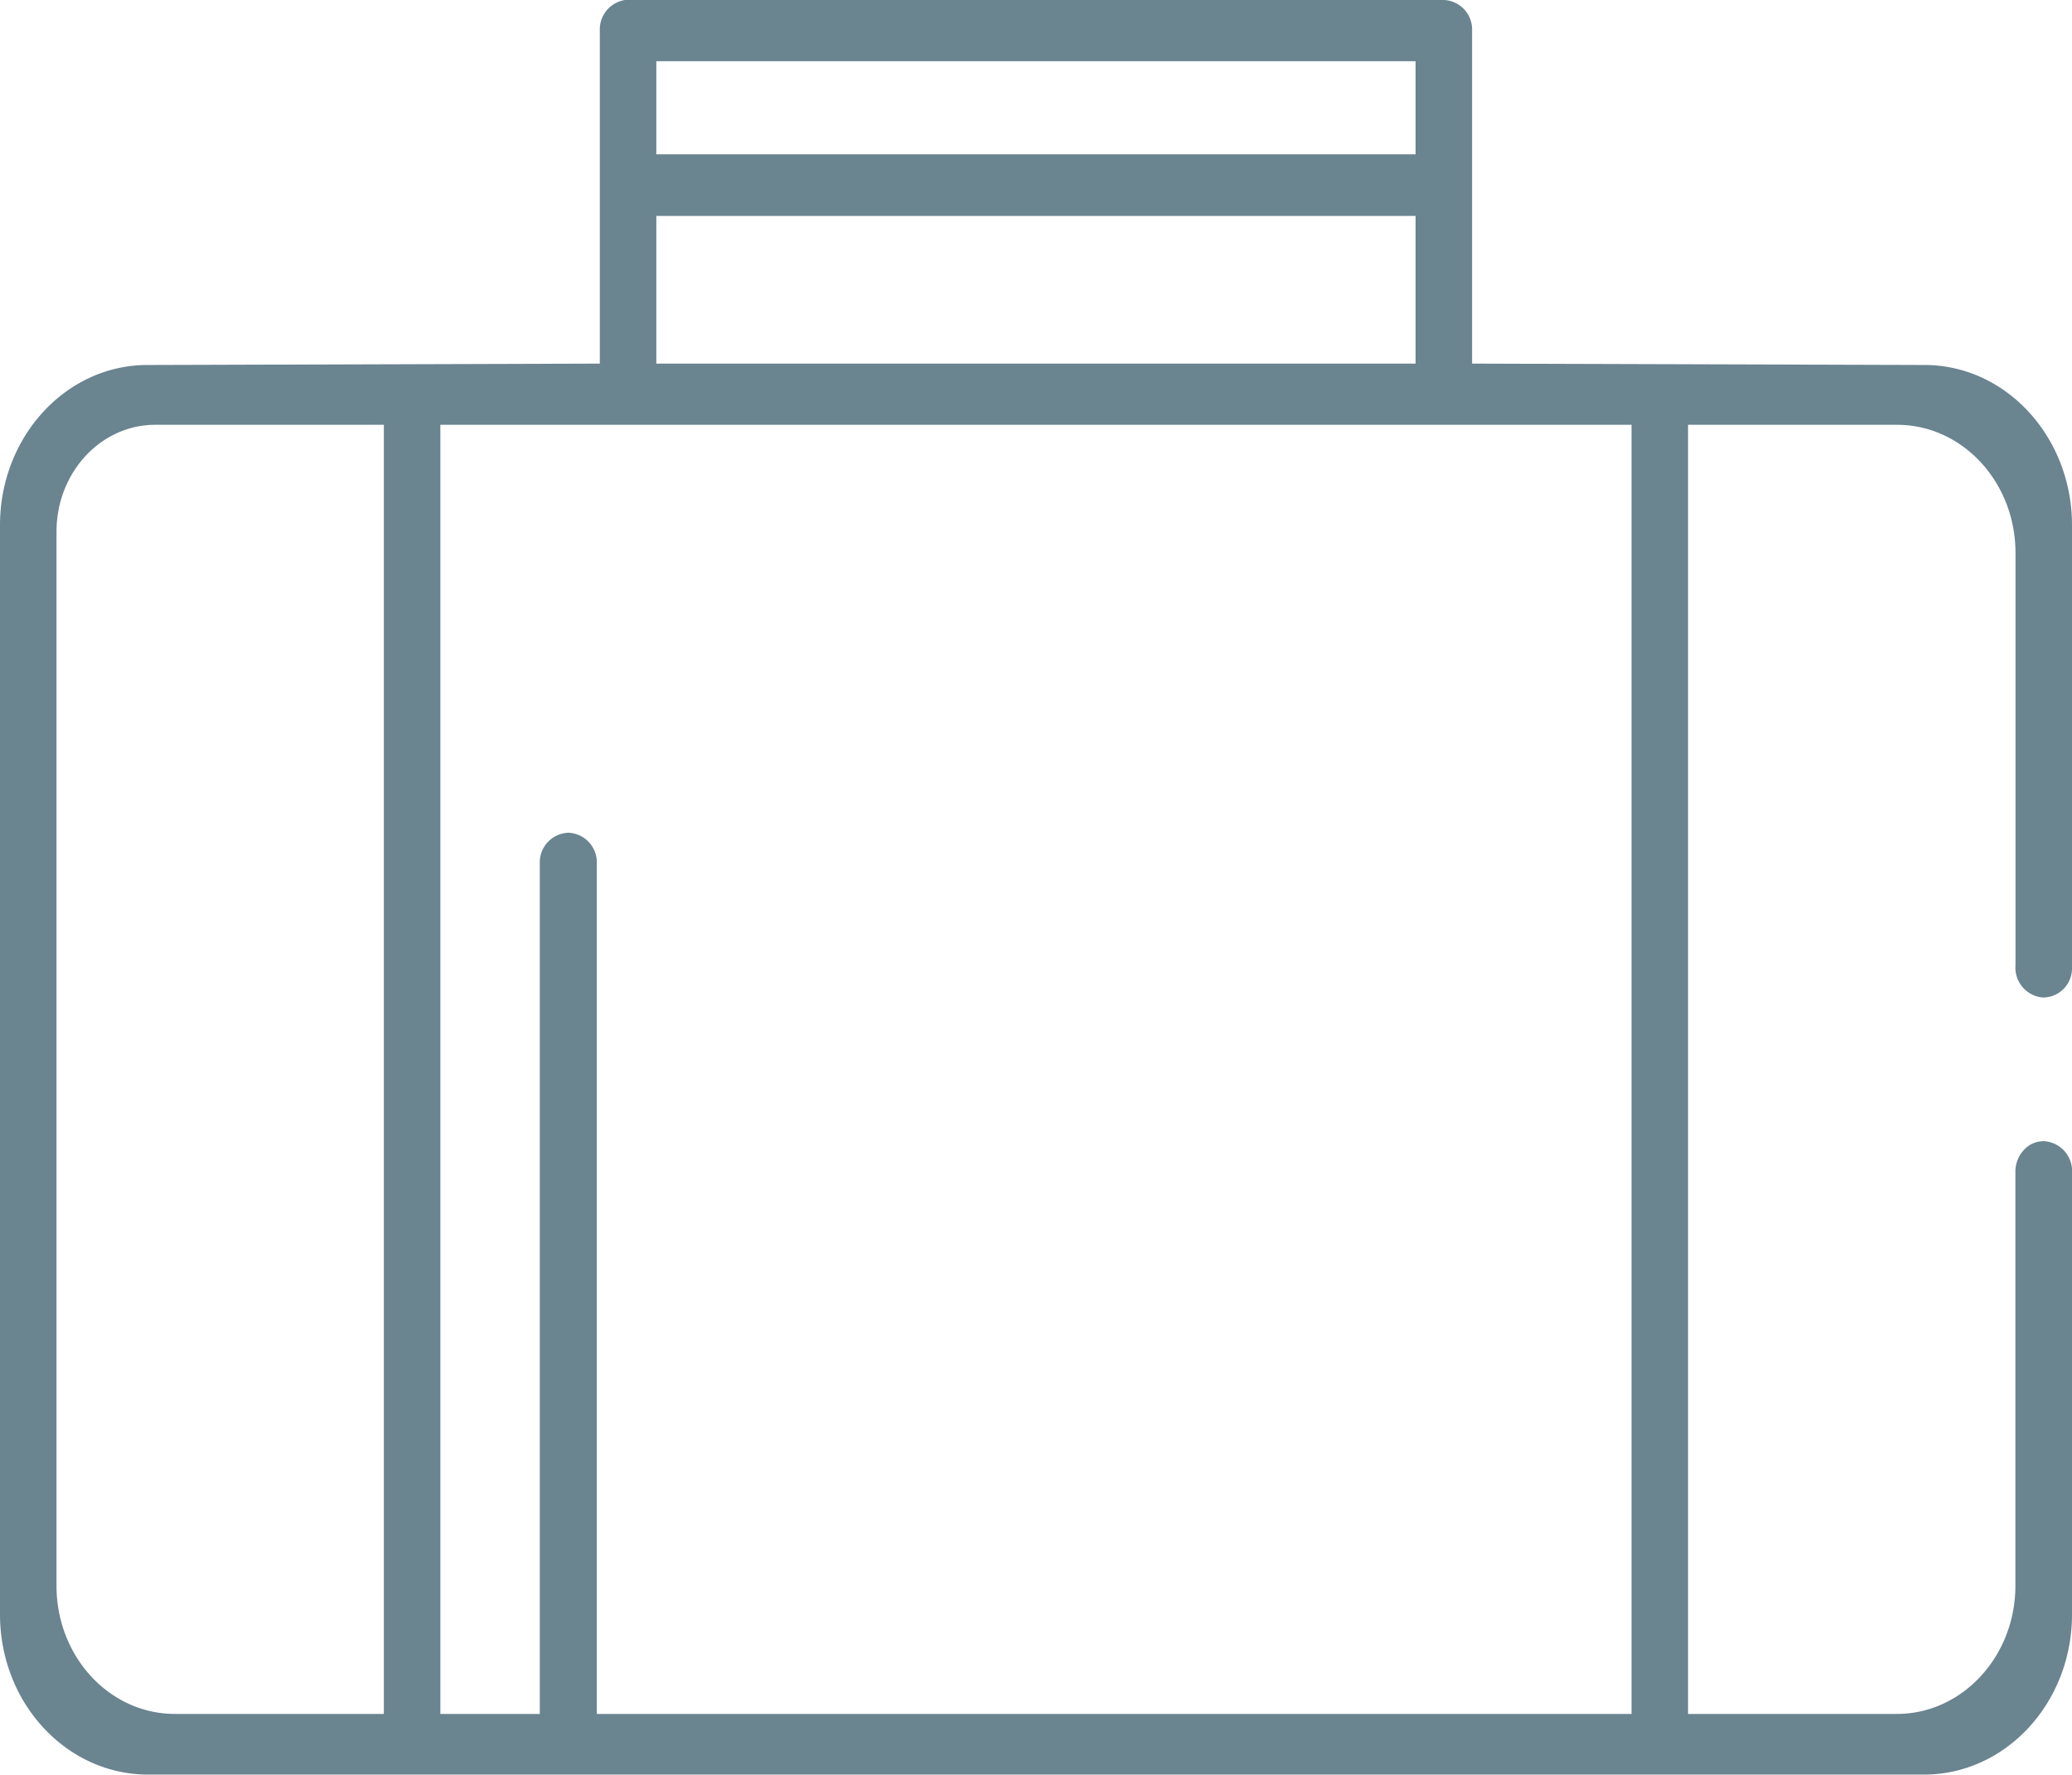 <?xml version="1.0" encoding="UTF-8"?> <svg xmlns="http://www.w3.org/2000/svg" viewBox="0 0 194 166.23"><defs><style>.cls-1{fill:#6a8490;}</style></defs><title>Element 138</title><g id="Ebene_2" data-name="Ebene 2"><g id="Ebene_1-2" data-name="Ebene 1"><path class="cls-1" d="M194,109.87a2.8,2.8,0,0,0-2.55-3,2.47,2.47,0,0,0-1.9.76,3,3,0,0,0-.85,2V148.5c0,6.63-5,12-11.09,12H158.05V39.78h19.57c6.12,0,11.09,5.37,11.09,12V90.41a2.8,2.8,0,0,0,2.55,3A2.72,2.72,0,0,0,194,90.69V49.18c0-8.26-6.18-15-13.81-15l-42.36-.13V2.87A2.76,2.76,0,0,0,135.19,0H58.52a2.79,2.79,0,0,0-2.36,2.86V34.05l-42.36.13c-7.63,0-13.8,6.73-13.8,15v102c0,8.29,6.21,15,13.87,15H180.14c7.66,0,13.86-6.72,13.86-15ZM61.45,5.73h71.09V34.05H61.45ZM41.23,39.78H152.76V160.5H41.23Zm-26.69,0h21.4V160.5H16.38c-6.13,0-11.09-5.37-11.09-12V49.79C5.29,44.26,9.43,39.78,14.54,39.78Z"></path><rect class="cls-1" x="56.53" y="14.45" width="80.19" height="5.77"></rect><path class="cls-1" d="M55.88,161.86v-81a2.78,2.78,0,0,0-2.67-2.88h0a2.78,2.78,0,0,0-2.67,2.88v81a2.78,2.78,0,0,0,2.67,2.88h0A2.78,2.78,0,0,0,55.88,161.86Z"></path></g></g></svg> 